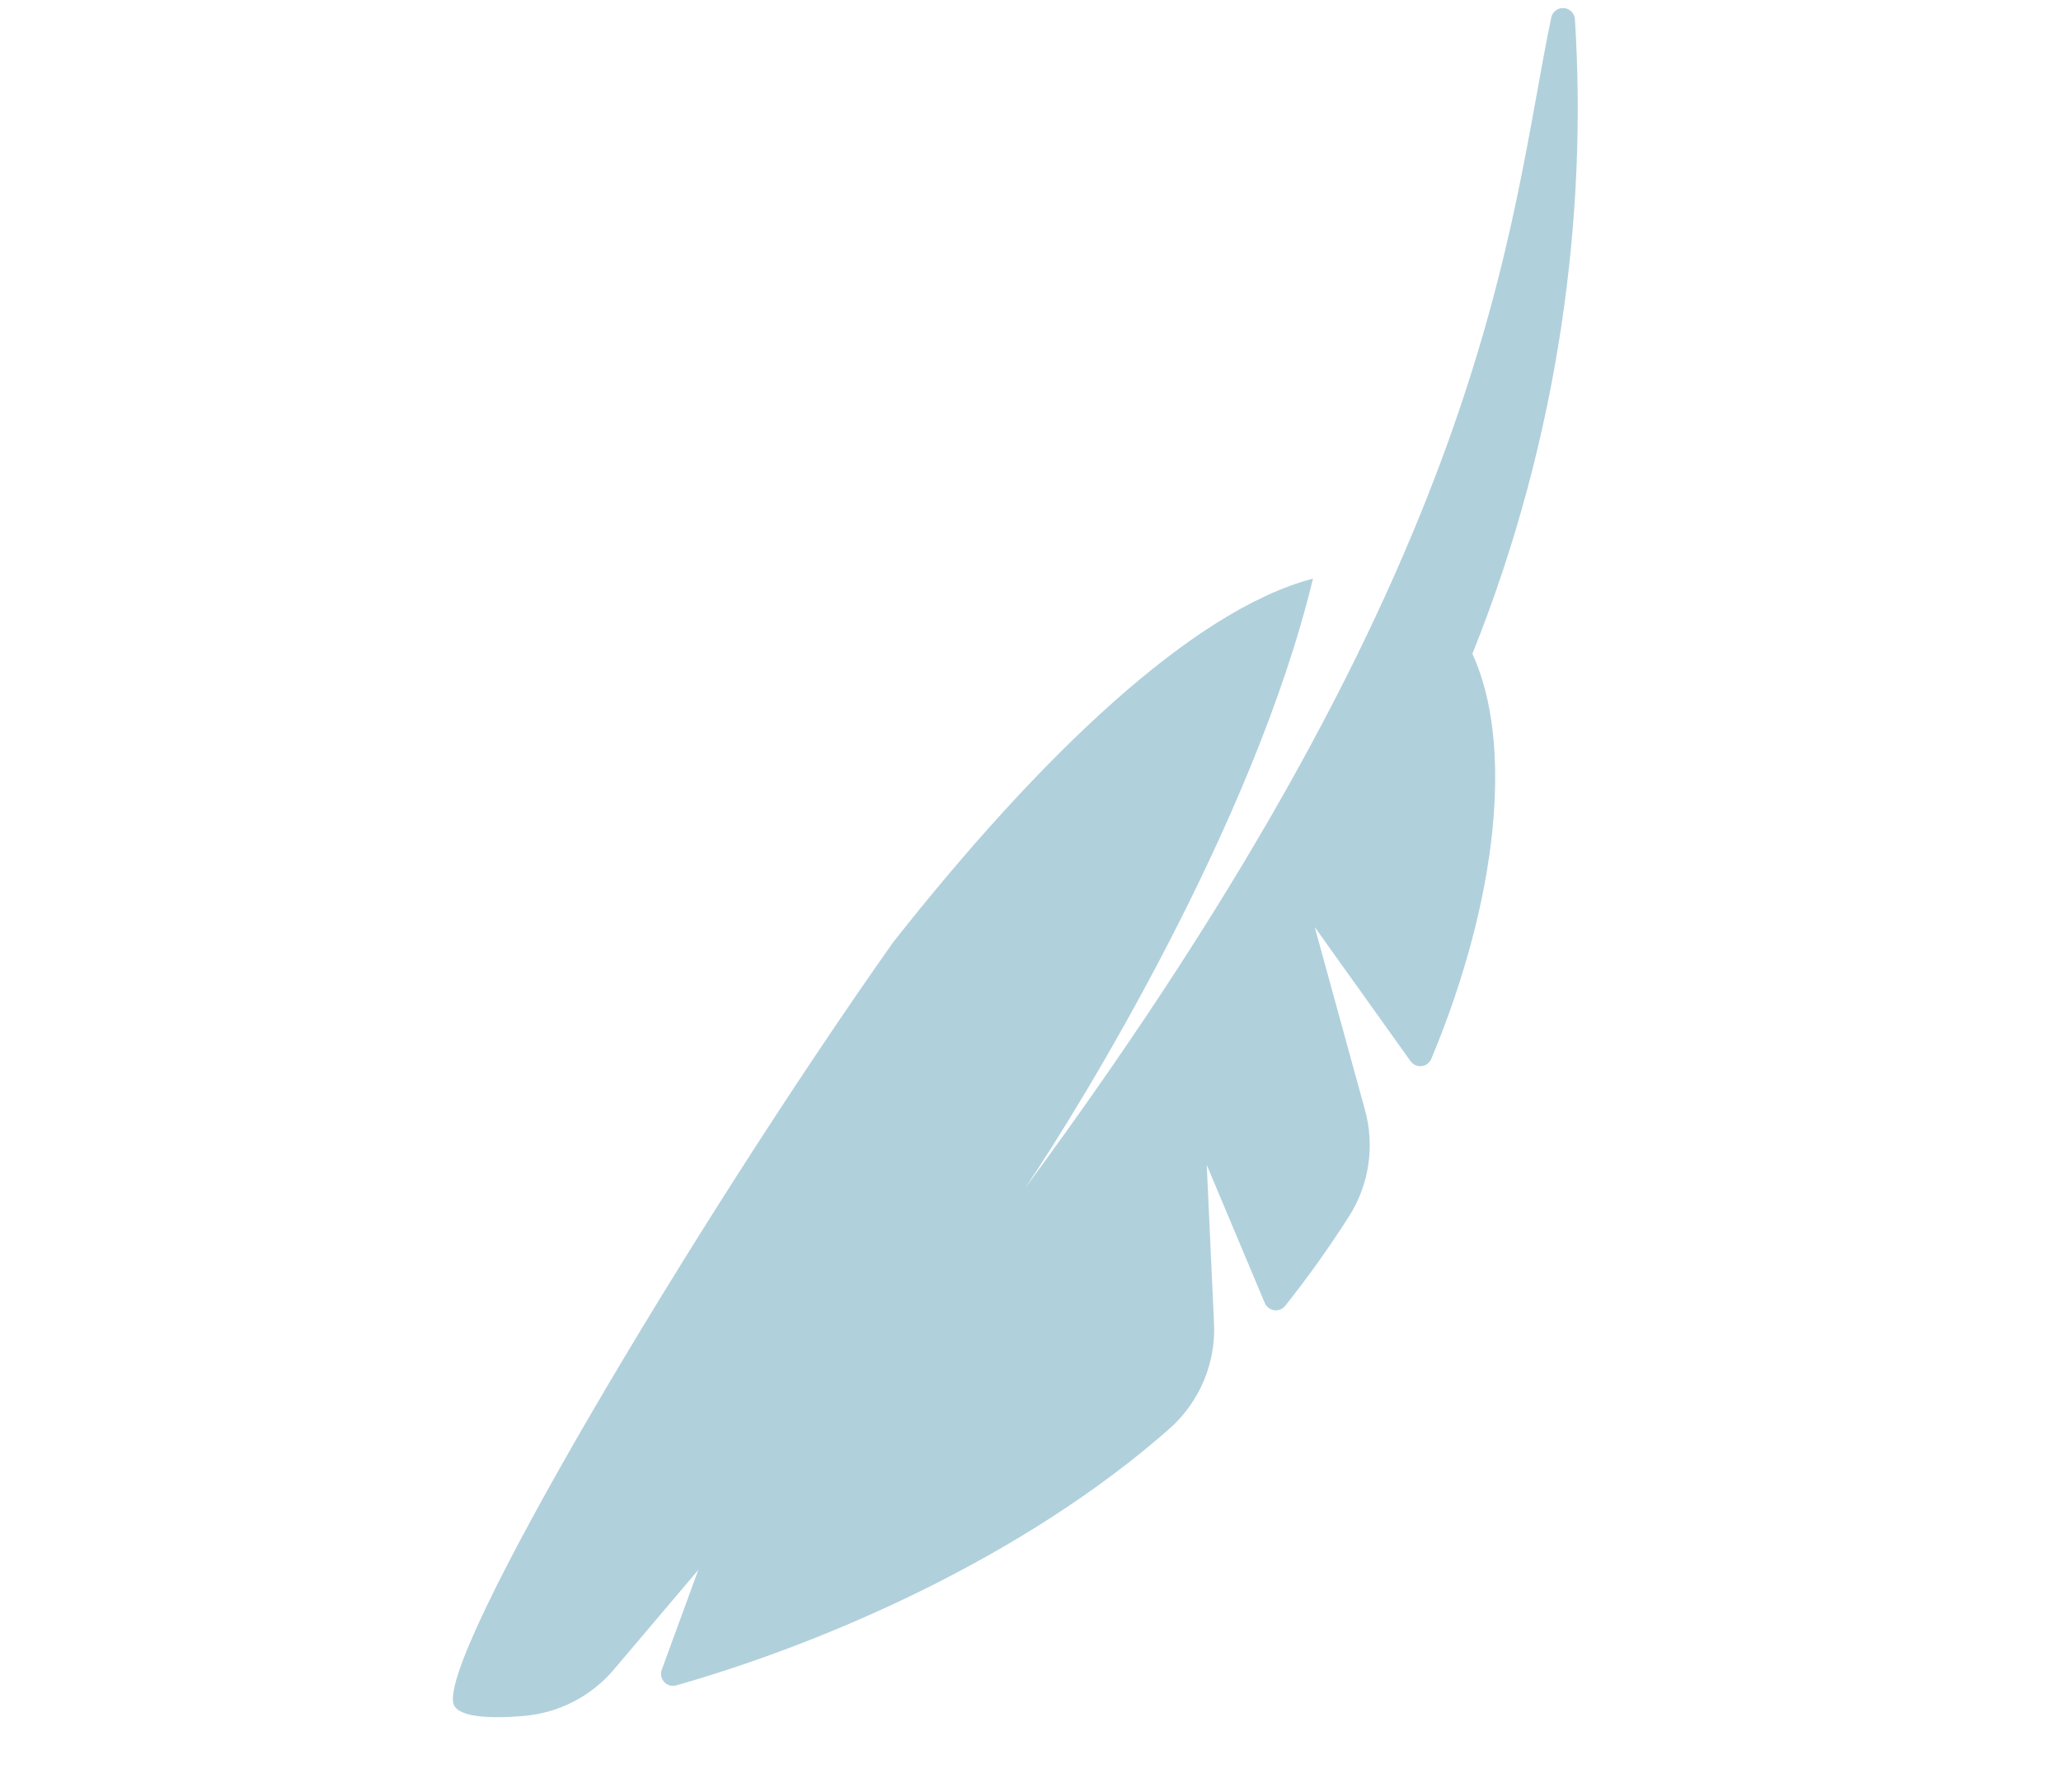 <?xml version="1.0" encoding="UTF-8"?> <svg xmlns="http://www.w3.org/2000/svg" width="430" height="374" viewBox="0 0 430 374" fill="none"> <path d="M213.784 248.053C225.832 230.222 261.685 171.599 273.935 120.739C248.824 127.299 216.919 157.831 186.334 196.635C145.418 254.565 90.01 347.405 94.779 355.942C95.983 358.094 101.343 358.761 109.465 358.036C116.693 357.385 123.375 353.921 128.07 348.379L145.695 327.579L138.068 348.42C137.746 349.299 137.942 350.289 138.585 350.977C139.223 351.668 140.194 351.936 141.096 351.677C172.677 342.696 213.889 324.672 243.962 298.146C250.232 292.608 253.676 284.505 253.289 276.153L251.769 243.082L263.882 271.892C264.228 272.704 264.971 273.276 265.843 273.397C266.714 273.518 267.588 273.169 268.14 272.48C272.965 266.41 277.41 260.154 281.466 253.79C285.649 247.204 286.861 239.16 284.79 231.636L274.295 193.44L294.291 221.428C294.823 222.167 295.703 222.561 296.609 222.46C297.506 222.357 298.278 221.772 298.628 220.938C312.602 187.434 315.802 155.132 307.195 136.418C325.481 90.9 331.183 44.24 328.582 4.014C328.505 2.765 327.509 1.769 326.269 1.682C325.021 1.593 323.901 2.445 323.646 3.667C314.51 47.699 311.555 115.55 213.784 248.053Z" fill="#B0D0DC"></path> </svg> 